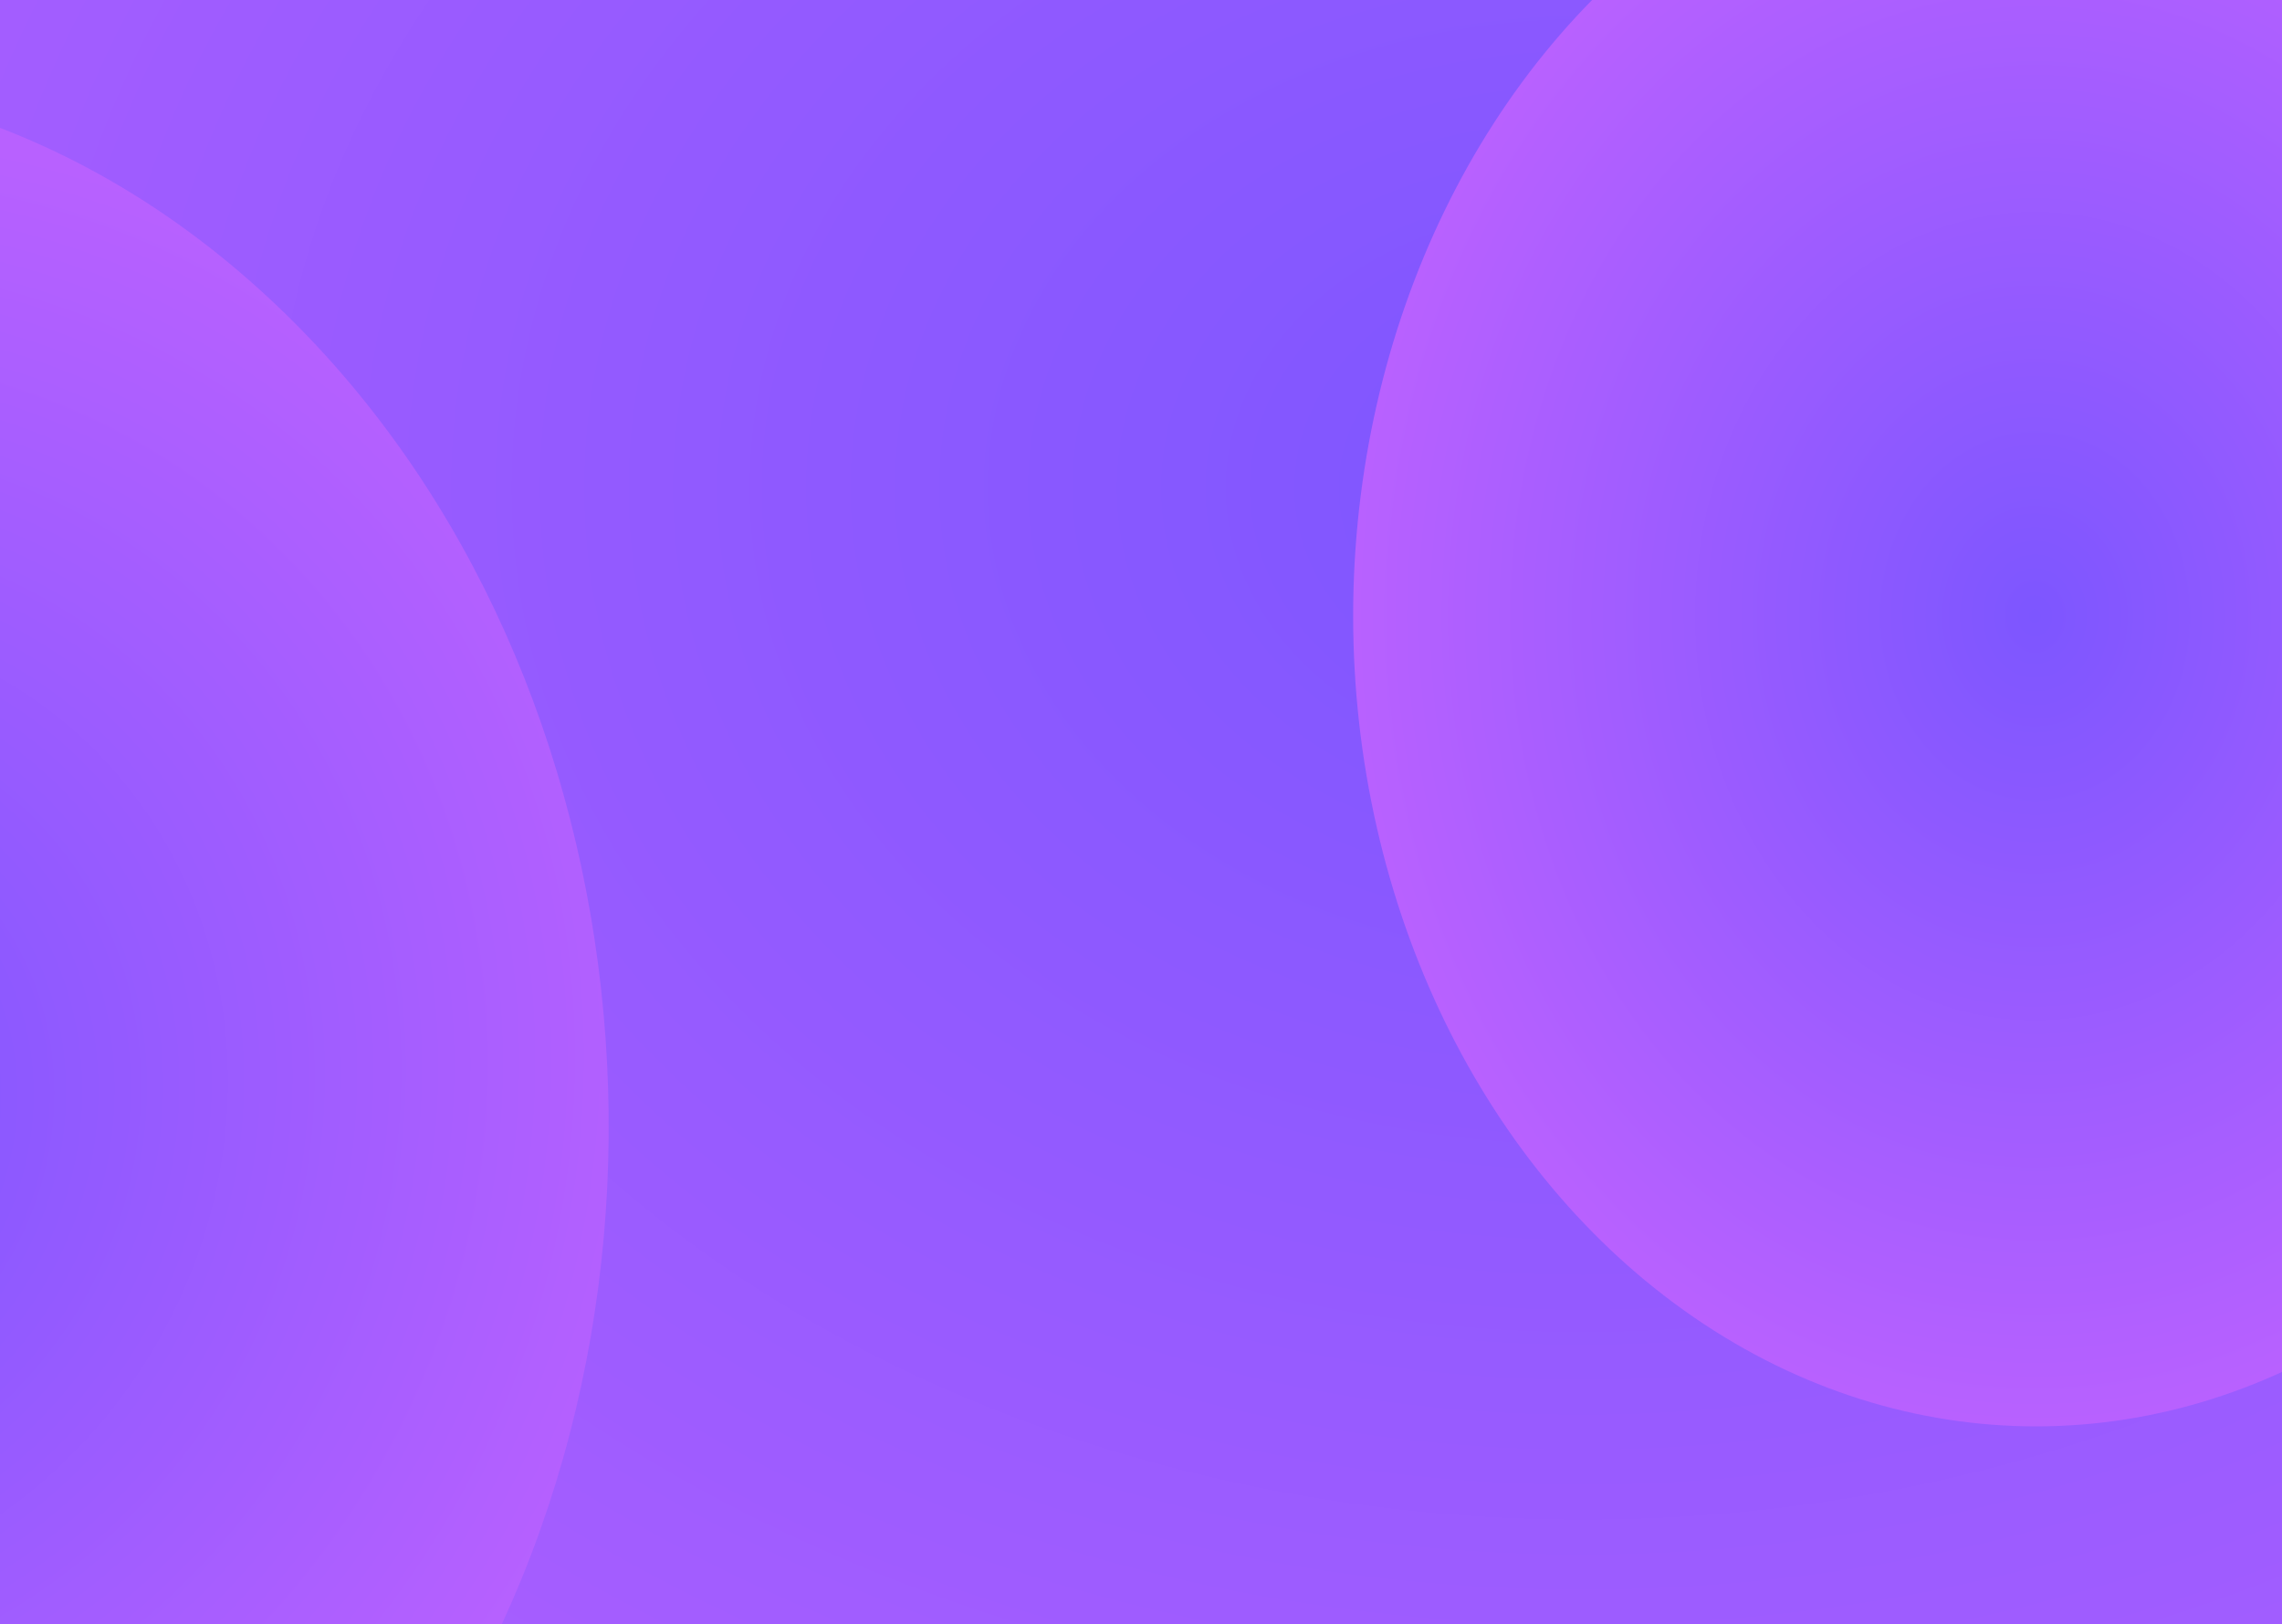 <svg xmlns="http://www.w3.org/2000/svg" xmlns:xlink="http://www.w3.org/1999/xlink" width="1280" height="911" viewBox="0 0 1280 911">
  <defs>
    <clipPath id="clip-path">
      <rect id="Rectangle_26698" data-name="Rectangle 26698" width="1280" height="911" fill="#898989"/>
    </clipPath>
    <radialGradient id="radial-gradient" cx="0.692" cy="0.27" r="1.138" gradientUnits="objectBoundingBox">
      <stop offset="0" stop-color="#7d56ff"/>
      <stop offset="1" stop-color="#b861ff"/>
    </radialGradient>
    <clipPath id="clip-path-2">
      <path id="Path_87339" data-name="Path 87339" d="M0,0,1241.908,112.248l73.427,843.6L73.426,843.6Z" fill="#fff" stroke="#707070" stroke-width="1"/>
    </clipPath>
    <radialGradient id="radial-gradient-2" cx="0.5" cy="0.5" r="0.5" xlink:href="#radial-gradient"/>
    <filter id="Path_87338" x="-1000.124" y="-234.135" width="1712.645" height="1716.927" filterUnits="userSpaceOnUse">
      <feOffset input="SourceAlpha"/>
      <feGaussianBlur stdDeviation="35" result="blur"/>
      <feFlood flood-color="#bb72ff"/>
      <feComposite operator="in" in2="blur"/>
      <feComposite in="SourceGraphic"/>
    </filter>
    <clipPath id="clip-path-3">
      <path id="Path_87341" data-name="Path 87341" d="M0,0,920.426-50.455l-33,699.954L-33,699.954Z" transform="translate(0)" fill="#fff" stroke="#707070" stroke-width="1"/>
    </clipPath>
    <filter id="Path_87340" x="447.458" y="-690.364" width="1218.464" height="1296.17" filterUnits="userSpaceOnUse">
      <feOffset input="SourceAlpha"/>
      <feGaussianBlur stdDeviation="35" result="blur-2"/>
      <feFlood flood-color="#bb72ff"/>
      <feComposite operator="in" in2="blur-2"/>
      <feComposite in="SourceGraphic"/>
    </filter>
  </defs>
  <g id="Hero_BG" data-name="Hero BG" clip-path="url(#clip-path)">
    <rect id="Rectangle_26695" data-name="Rectangle 26695" width="1280" height="1015" fill="url(#radial-gradient)"/>
    <g id="Group_68854" data-name="Group 68854" transform="translate(-711.789 -377.895)">
      <g id="Mask_Group_57780" data-name="Mask Group 57780" transform="translate(473.832 0) rotate(39)" clip-path="url(#clip-path-2)">
        <g transform="matrix(0.78, -0.63, 0.63, 0.78, 422.74, 143.93)" filter="url(#Path_87338)">
          <path id="Path_87338-2" data-name="Path 87338" d="M525.581,47.5c290.27,26.236,546.627,289.3,572.589,587.579s-188.3,518.807-478.573,492.571S72.97,838.351,47.008,540.075,235.311,21.268,525.581,47.5Z" transform="translate(-219.01 -192.65) rotate(39)" fill="url(#radial-gradient-2)"/>
        </g>
      </g>
    </g>
    <g id="Mask_Group_57781" data-name="Mask Group 57781" transform="translate(1642.77 324.759) rotate(163)" clip-path="url(#clip-path-3)">
      <g transform="matrix(-0.96, -0.29, 0.29, -0.96, 1476.04, 790.87)" filter="url(#Path_87340)">
        <path id="Path_87340-2" data-name="Path 87340" d="M389.528-21.353c215.13-11.793,380.068,179.274,368.4,426.76S562.4,863.08,347.268,874.872-32.8,695.6-21.13,448.113,174.4-9.56,389.528-21.353Z" transform="translate(1533.76 258.12) rotate(163)" fill="url(#radial-gradient-2)"/>
      </g>
    </g>
    <ellipse id="Ellipse_6662" data-name="Ellipse 6662" cx="383" cy="454.573" rx="383" ry="454.573" transform="translate(759 -109.145)" fill="url(#radial-gradient-2)"/>
  </g>
</svg>
